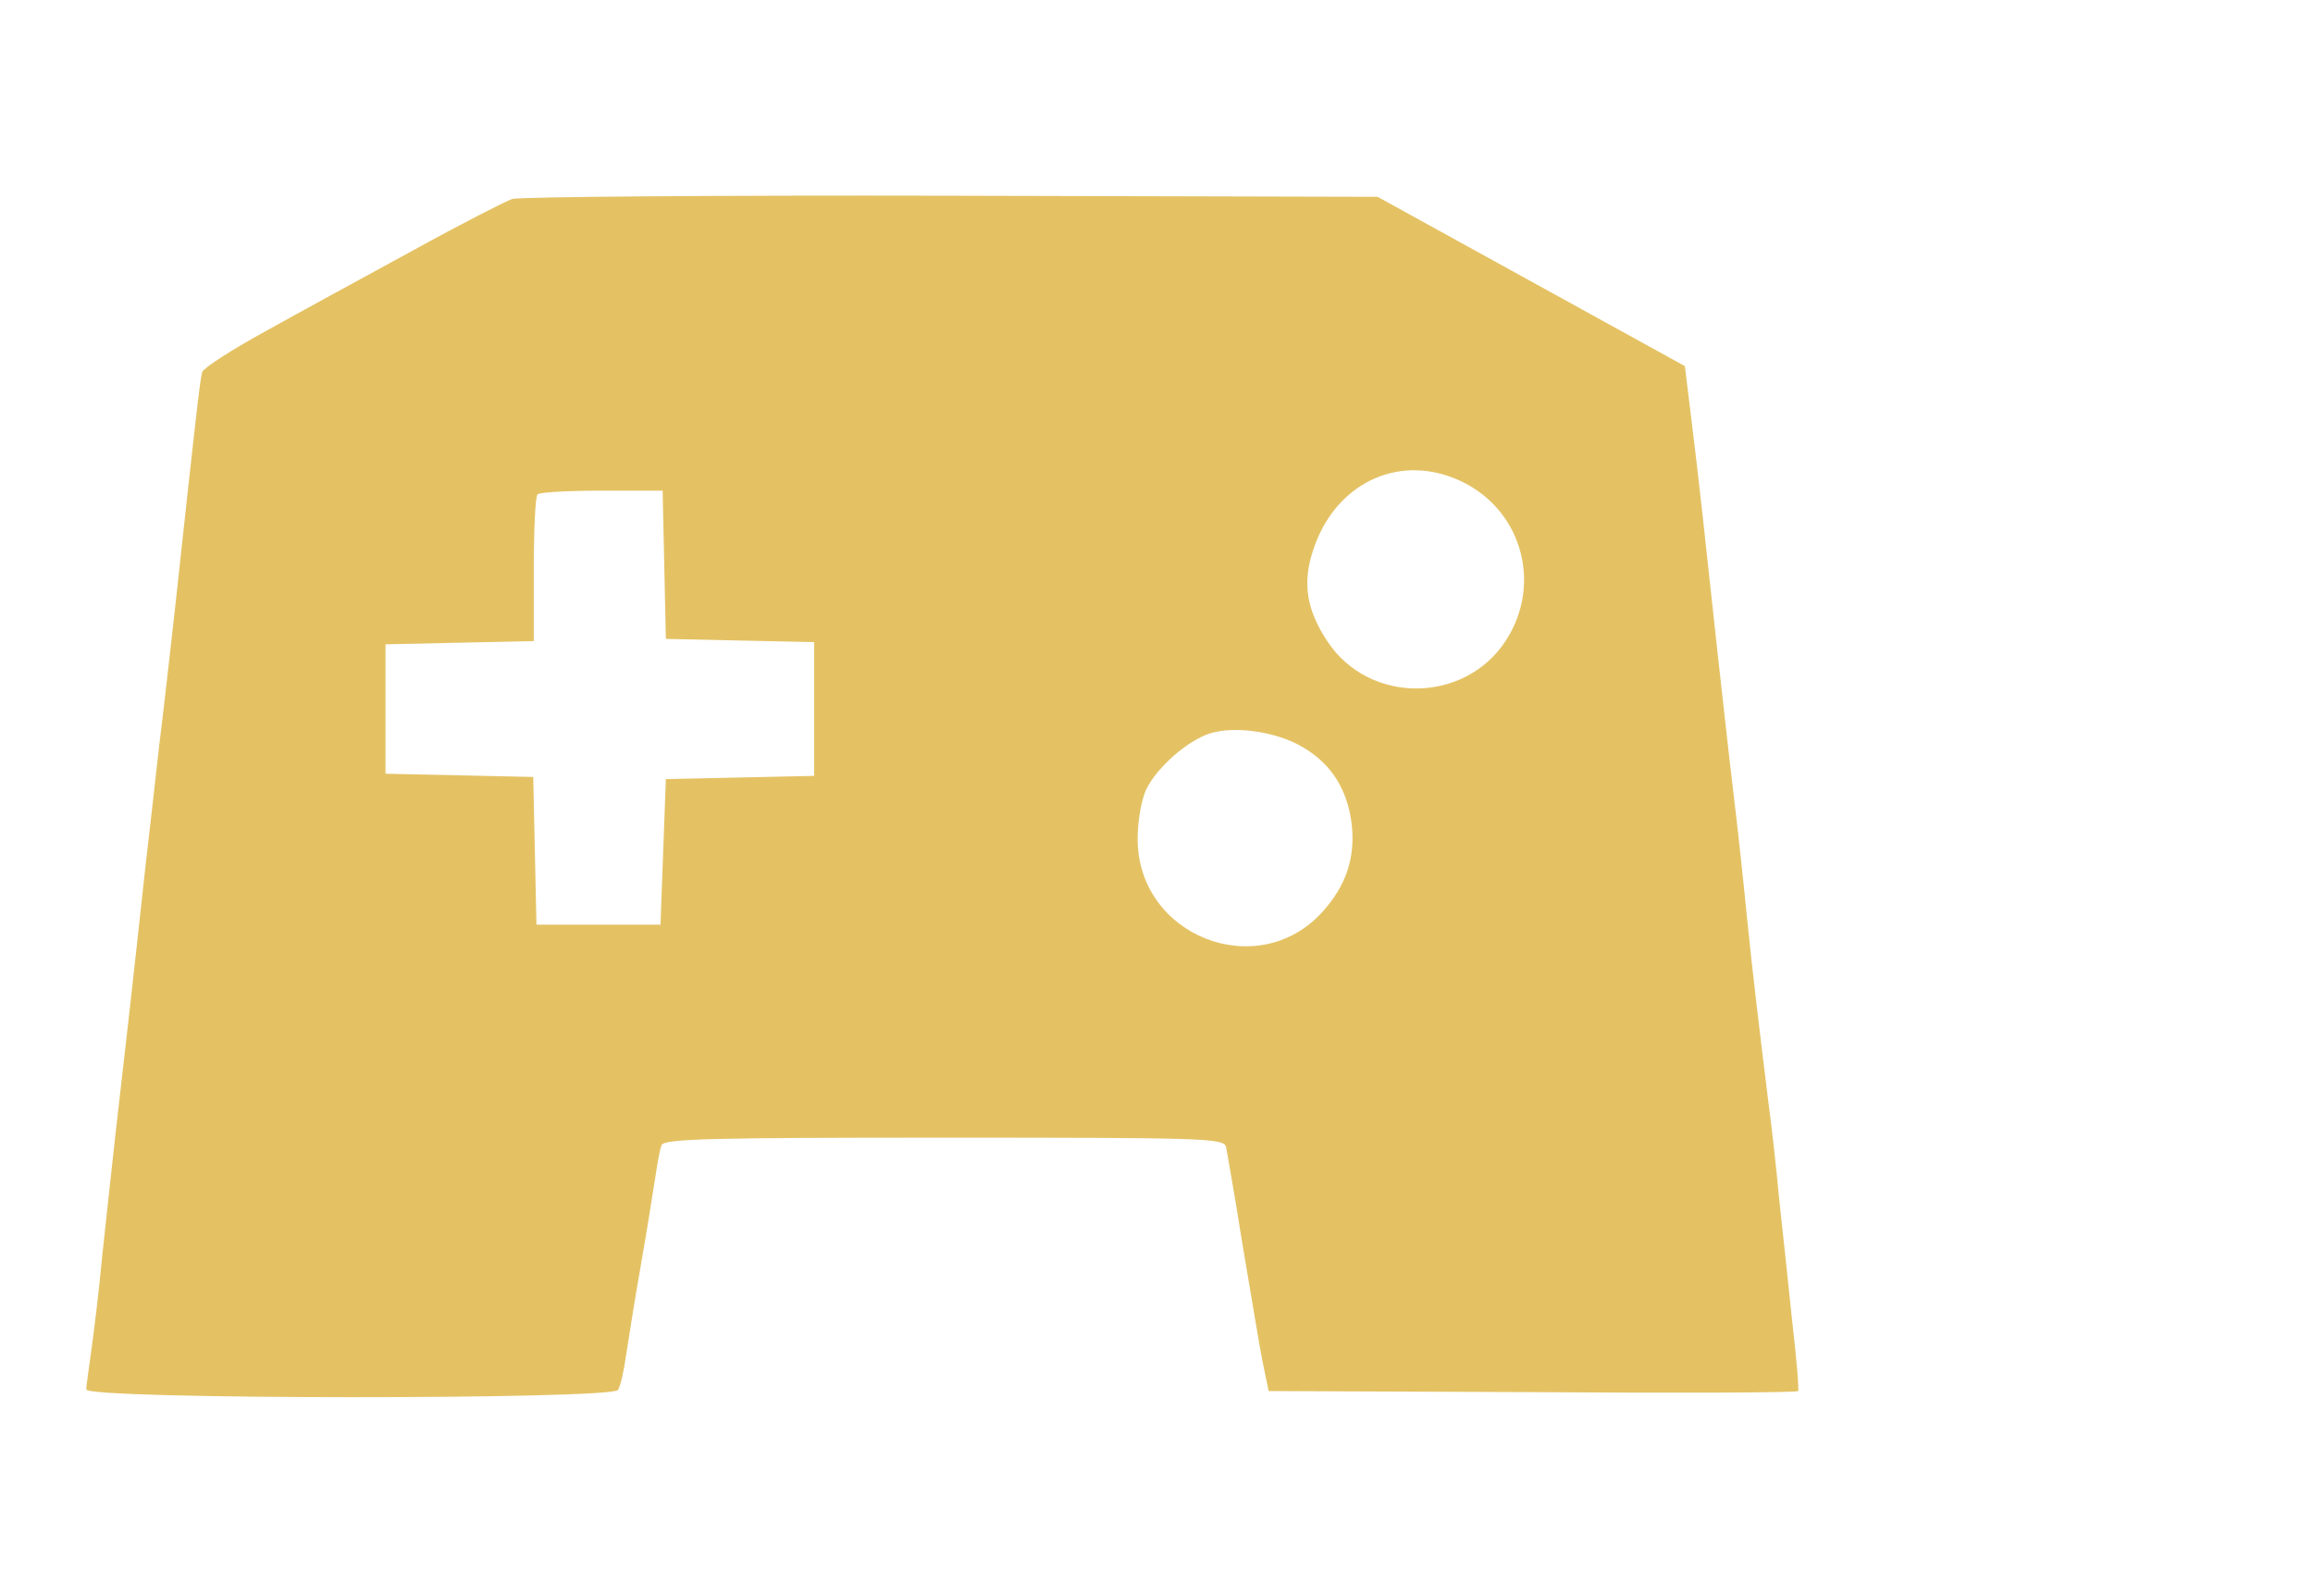 <?xml version="1.0" encoding="utf-8"?>
<svg version="1.0" width="429pt" height="296pt" viewBox="0 0 429 296" preserveAspectRatio="xMidYMid meet" xmlns="http://www.w3.org/2000/svg">
  <defs/>
  <g transform="translate(0,296) scale(0.1,-0.1)" fill="#000000" stroke="none">
    <path d="M950 2591 c-14 -5 -98 -48 -185 -96 -88 -48 -211 -115 -272 -149 -62&#10;-34 -115 -68 -118 -76 -4 -14 -11 -75 -50 -435 -8 -71 -21 -188 -30 -260 -8&#10;-71 -19 -170 -25 -220 -23 -213 -42 -379 -56 -500 -8 -71 -19 -175 -25 -230&#10;-5 -55 -14 -129 -19 -165 -5 -36 -10 -71 -10 -77 0 -19 975 -19 986 -1 5 7 11&#10;35 15 63 4 27 16 102 27 165 11 63 23 137 27 164 4 27 9 55 12 62 4 12 93 14&#10;523 14 485 0 519 -1 524 -17 2 -10 16 -90 30 -178 15 -88 31 -186 37 -217 l12&#10;-58 489 -2 c270 -2 491 -1 493 2 2 3 -3 61 -11 130 -7 69 -18 170 -24 225 -5&#10;55 -14 136 -20 180 -17 137 -30 246 -40 345 -5 52 -16 156 -25 230 -9 74 -22&#10;194 -30 265 -23 213 -35 324 -48 428 l-12 98 -285 157 -285 157 -790 2 c-434&#10;1 -801 -2 -815 -6z m1752 -520 c118 -50 161 -191 91 -299 -76 -117 -252 -119&#10;-330 -3 -39 58 -48 108 -28 169 39 123 155 181 267 133z m-1470 -158 l3 -138&#10;138 -3 137 -3 0 -124 0 -124 -137 -3 -138 -3 -5 -135 -5 -135 -115 0 -115 0&#10;-3 137 -3 137 -137 3 -137 3 0 120 0 120 138 3 137 3 0 133 c0 73 3 136 7 139&#10;3 4 57 7 119 7 l113 0 3 -137z m1183 -338 c54 -31 84 -79 92 -143 7 -63 -10&#10;-114 -54 -163 -120 -133 -343 -45 -343 135 0 33 7 73 16 92 20 41 77 91 119&#10;104 46 14 122 3 170 -25z" style="fill: rgb(228, 194, 100);"/>
  </g>
</svg>